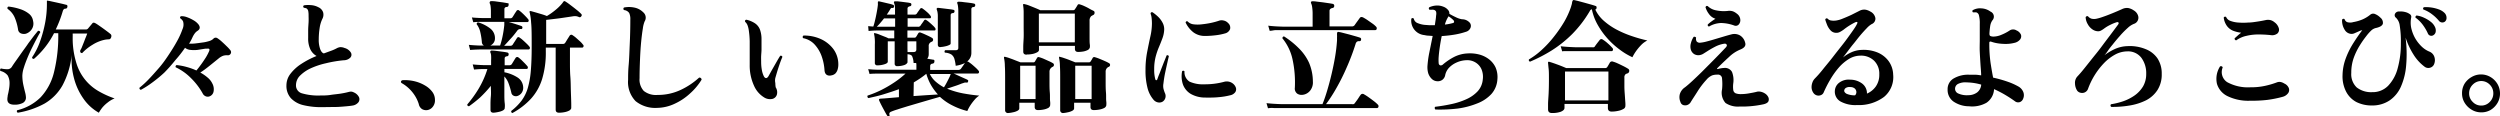 <svg xmlns="http://www.w3.org/2000/svg" width="486.66" height="22.62" viewBox="0 0 486.66 22.62"><g id="レイヤー_2" data-name="レイヤー 2"><g id="レイヤー_1-2" data-name="レイヤー 1"><path d="M2.82,20.38c-.93,0-1.39-.35-1.39-1.05a3.25,3.25,0,0,1,.06-.57c0-.21.08-.44.13-.68s.12-.62.17-.95a6.16,6.16,0,0,0,.07-.92,3,3,0,0,0-.37-1.53,2.51,2.51,0,0,0-1.43-.87C0,13.58,0,13.42.2,13.33a5.47,5.47,0,0,0,1.38.14A1,1,0,0,0,2.31,13c.21-.34.5-.76.86-1.26s.74-1.05,1.15-1.63S5.14,9,5.54,8.39L6.65,6.92,7.4,6c.26,0,.4.06.44.29-.18.28-.41.69-.69,1.22s-.58,1.12-.91,1.78-.63,1.32-.91,2-.52,1.32-.7,1.92a5.55,5.55,0,0,0-.28,1.52,8.9,8.9,0,0,0,.18,1.73c.12.56.24,1.06.35,1.49a4.51,4.51,0,0,1,.17,1,1.16,1.16,0,0,1-.65,1.11A3.45,3.45,0,0,1,2.82,20.38ZM5.05,6.56a1.55,1.55,0,0,1-1-.07.92.92,0,0,1-.53-.72,9.76,9.76,0,0,0-.64-2.32A4,4,0,0,0,1.48,1.73c-.09-.25,0-.4.19-.45a11,11,0,0,1,2.24.49,5.43,5.43,0,0,1,1.73.91,2.17,2.17,0,0,1,.8,1.41,2,2,0,0,1-.3,1.66A2.17,2.17,0,0,1,5.05,6.56ZM3.47,21.94a.31.31,0,0,1-.18-.21.27.27,0,0,1,.06-.27,9.68,9.68,0,0,0,4.56-2.52,10.84,10.84,0,0,0,2.59-4.83,29.43,29.43,0,0,0,.84-7.65h-.82a16.46,16.46,0,0,1-3.91,5c-.24,0-.36-.07-.36-.31A13.64,13.64,0,0,0,7.8,8.06a24,24,0,0,0,1-3.7A19.35,19.35,0,0,0,9.13.77V.32s0-.09,0-.12A.11.11,0,0,1,9.32.15c.16,0,.4.06.72.13L11.1.51l1.07.24.75.19a.23.23,0,0,1,.19.16.5.5,0,0,1,0,.27.37.37,0,0,1-.34.32.46.46,0,0,0-.34.1,1,1,0,0,0-.21.38,23,23,0,0,1-1.37,3.57h5.88a.52.52,0,0,0,.41-.19l.4-.48.42-.5c.12-.18.31-.2.55-.08s.5.3.89.57.77.54,1.16.83.7.52.93.72a.45.45,0,0,1,.19.32.79.79,0,0,1-.07.4.48.48,0,0,1-.49.33,4.3,4.3,0,0,0-.91.12A7.36,7.36,0,0,0,18,8.72a9.17,9.17,0,0,0-2,1.61c-.23,0-.36-.08-.39-.32s.16-.4.29-.72.26-.66.4-1,.26-.71.39-1,.22-.58.29-.76H14.15v.28a1.24,1.24,0,0,1,0,.27v.8a16.38,16.38,0,0,0,.76,4.54,9.37,9.37,0,0,0,4.25,5.31,17.38,17.38,0,0,0,3.15,1.43,5.1,5.1,0,0,0-1.33.78,6.54,6.54,0,0,0-1.06,1,8.48,8.48,0,0,0-.68,1,9,9,0,0,1-3-2.74,12.14,12.14,0,0,1-1.84-4,14.25,14.25,0,0,1-.44-4.57,16,16,0,0,1-1.8,6,9.52,9.52,0,0,1-3.52,3.55A16.36,16.36,0,0,1,3.47,21.94Z"/><path d="M40.81,18.75a1,1,0,0,1-.75,0,1.14,1.14,0,0,1-.62-.59,13,13,0,0,0-2.23-2.92,10.41,10.41,0,0,0-3-2.14.31.31,0,0,1,0-.28.26.26,0,0,1,.2-.15,11.49,11.49,0,0,1,1.93.37,12,12,0,0,1,1.89.68c.29-.33.59-.73.92-1.18s.64-.92.93-1.37A10,10,0,0,0,40.69,10c.19-.42.07-.59-.36-.53l-.15,0H40l-1.51.24a6.21,6.21,0,0,1-1.47,0,1.89,1.89,0,0,1-1-.41,23.16,23.16,0,0,1-1.88,2.4A30.25,30.25,0,0,1,32,14.12a25.37,25.37,0,0,1-2.35,1.94,17.94,17.94,0,0,1-2.21,1.42.31.31,0,0,1-.28-.41,17.45,17.45,0,0,0,1.77-1.62c.64-.66,1.29-1.4,2-2.21s1.3-1.65,1.89-2.54,1.14-1.76,1.61-2.62a14.87,14.87,0,0,0,1.09-2.39,2.16,2.16,0,0,0,.13-1.48,1.15,1.15,0,0,0-.22-.35,2,2,0,0,0-.34-.3.27.27,0,0,1,.19-.41,3,3,0,0,1,1.1.19,7.14,7.14,0,0,1,1.26.59,3.31,3.31,0,0,1,1,.83c.36.49.32.9-.15,1.22a2.13,2.13,0,0,0-.55.49,4.25,4.25,0,0,0-.5.86,9.46,9.46,0,0,1-.63,1.17,1.14,1.14,0,0,0,.28,0h.3c.37,0,.77-.06,1.2-.11l1.15-.16A8.22,8.22,0,0,0,40.7,8a2,2,0,0,0,.81-.43.6.6,0,0,1,.86-.1,6.3,6.3,0,0,1,.79.62c.31.28.61.56.91.86a7.47,7.47,0,0,1,.75.8.59.59,0,0,1,.07.72.59.59,0,0,1-.58.29,2.27,2.27,0,0,0-.91.11,3.08,3.08,0,0,0-.84.51l-1.71,1.38c-.65.52-1.27,1-1.86,1.36a8.15,8.15,0,0,1,1.45,1,3.41,3.41,0,0,1,.9,1.15,2.35,2.35,0,0,1,.23,1.58A1.23,1.23,0,0,1,40.81,18.75Z"/><path d="M62.65,20.86a14.83,14.83,0,0,1-3.59-.39,4.87,4.87,0,0,1-2.42-1.34,3.58,3.58,0,0,1-.88-2.54,3.66,3.66,0,0,1,.77-2.21,8.32,8.32,0,0,1,2.09-1.92,16.76,16.76,0,0,1,3-1.56,3,3,0,0,1-1.19-1.26,4.93,4.93,0,0,1-.44-2.24c0-.42,0-.9,0-1.44s.05-1.09.08-1.62,0-1,0-1.36a4.3,4.3,0,0,0-.06-.79.85.85,0,0,0-.25-.48.53.53,0,0,0-.26-.13,1.72,1.72,0,0,0-.34-.06q-.27-.27,0-.48A5.25,5.25,0,0,1,60.52,1a3.45,3.45,0,0,1,1.44.4,1.68,1.68,0,0,1,.94,1,1.73,1.73,0,0,1-.15,1.28,6.1,6.1,0,0,0-.53,1.8,14.35,14.35,0,0,0-.17,2.18,5.29,5.29,0,0,0,.28,1.9c.18.48.42.76.71.84l1.4-.51a7.77,7.77,0,0,0,1.09-.48,1.82,1.82,0,0,1,.69-.23,2,2,0,0,1,.85.16,2.06,2.06,0,0,1,1.21.86.82.82,0,0,1-.07,1,1.81,1.81,0,0,1-1.29.53,23.79,23.79,0,0,0-3.46.58,14.84,14.84,0,0,0-3,1,7.19,7.19,0,0,0-2.08,1.44,2.59,2.59,0,0,0-.76,1.82,1.58,1.58,0,0,0,1.17,1.6,11.27,11.27,0,0,0,3.55.42c.63,0,1.3,0,2-.11s1.38-.16,2-.26,1.12-.21,1.46-.3a2.28,2.28,0,0,1,.51-.09,1.24,1.24,0,0,1,.57.16,1.94,1.94,0,0,1,1,.92,1,1,0,0,1-.11,1,1.79,1.79,0,0,1-1.16.64c-.26.05-.65.09-1.17.14s-1.09.09-1.7.13L64,20.84Z"/><path d="M83.12,21.44a1.62,1.62,0,0,1-.94-.19,1.49,1.49,0,0,1-.66-1,7,7,0,0,0-1.17-2.21,7.19,7.19,0,0,0-2.1-1.83c-.18-.11-.23-.23-.18-.37a.38.38,0,0,1,.32-.23,8,8,0,0,1,2.36.22,7.25,7.25,0,0,1,2,.82,4.63,4.63,0,0,1,1.41,1.24,2.59,2.59,0,0,1,.51,1.52,2,2,0,0,1-.48,1.45A1.65,1.65,0,0,1,83.12,21.44Z"/><path d="M96.08,21.94c-.4,0-.6-.18-.6-.55,0-.08,0-.36,0-.85s0-1.08.07-1.77,0-1.37,0-2.06A22.66,22.66,0,0,1,93.43,19a25.83,25.83,0,0,1-2.12,1.68c-.26,0-.37-.16-.34-.36a22.53,22.53,0,0,0,2.1-2.88,17.83,17.83,0,0,0,1.81-4h-.6c-.81,0-1.47.05-2,.1l-.26-1c.56.06,1.3.11,2.21.14h1.37v-.89a8.5,8.5,0,0,0,0-1,2,2,0,0,0-.12-.54.23.23,0,0,1,0-.29.22.22,0,0,1,.22-.12,7.82,7.82,0,0,1,.92.07l1.23.16c.41.05.71.11.9.15a.33.33,0,0,1,.26.41c0,.19-.13.31-.36.34a.4.4,0,0,0-.41.45V12.7h.89a.55.55,0,0,0,.51-.24l.36-.59c.16-.26.28-.46.38-.61a.37.37,0,0,1,.55-.07,6.08,6.08,0,0,1,.58.49l.66.66c.21.23.38.41.49.55a.34.34,0,0,1,.08.35.22.22,0,0,1-.22.18H98.19v.65a7.27,7.27,0,0,1,2.54,1,2.37,2.37,0,0,1,1.11,1.83,1.7,1.7,0,0,1-.32,1.21,1.6,1.6,0,0,1-.85.59,1,1,0,0,1-.71-.08.79.79,0,0,1-.42-.57A14.18,14.18,0,0,0,99,16.23a3.9,3.9,0,0,0-.82-1.34v1c0,.75,0,1.5,0,2.25s0,1.38.07,1.93,0,.88,0,1-.12.3-.35.43a3,3,0,0,1-.86.29A6.2,6.2,0,0,1,96.08,21.94ZM91.52,9.73l-.26-1c.56.06,1.3.11,2.21.14h.74a.79.79,0,0,1-.41-.7,13.35,13.35,0,0,0-.31-1.94,3.9,3.9,0,0,0-.7-1.51c0-.24.08-.36.32-.36a7.19,7.19,0,0,1,2.35,1.21,2.34,2.34,0,0,1,.89,1.88,1.43,1.43,0,0,1-.27.89,1.52,1.52,0,0,1-.65.53h1.92a14.49,14.49,0,0,0,.5-1.9,21.26,21.26,0,0,0,.32-2.13,2.81,2.81,0,0,1,0-.29,2.81,2.81,0,0,0,0-.29h-4.1c-.8,0-1.45,0-1.94.07l-.27-.93c.56.06,1.3.1,2.21.12h1.49V2.24a7.22,7.22,0,0,0-.06-1,1.58,1.58,0,0,0-.16-.58.3.3,0,0,1,0-.26A.26.26,0,0,1,95.6.22c.23,0,.55,0,1,.07l1.26.17c.43.07.74.12,1,.17S99,.8,99,1a.36.36,0,0,1-.36.36.42.42,0,0,0-.45.48V3.56h1.1a.51.51,0,0,0,.48-.22c.08-.13.21-.32.37-.59s.31-.46.4-.61a.33.33,0,0,1,.53-.09,5.76,5.76,0,0,1,.59.49c.23.21.45.43.67.66s.38.41.49.55a.35.35,0,0,1,.08.36.24.24,0,0,1-.25.19h-3.6c.42.11.88.25,1.38.41s.86.28,1.07.36a.28.28,0,0,1,.19.34c0,.19-.13.27-.33.24a.76.76,0,0,0-.7.36c-.35.46-.76,1-1.21,1.48s-.89,1-1.31,1.42h1.2a.52.52,0,0,0,.48-.24c.08-.13.21-.34.4-.62s.32-.51.42-.65a.32.32,0,0,1,.52-.07,5,5,0,0,1,.64.5c.25.22.49.45.73.68a5.83,5.83,0,0,1,.53.57.35.35,0,0,1,.08.36.24.24,0,0,1-.25.19H93.49C92.67,9.65,92,9.68,91.52,9.73ZM99.75,22a.36.36,0,0,1-.22-.17.41.41,0,0,1,0-.24,10.72,10.72,0,0,0,2-2,7.9,7.9,0,0,0,1.21-2.45,17.11,17.11,0,0,0,.59-3.33c.11-1.3.17-2.86.17-4.68,0-2.11,0-3.68-.11-4.71a10.9,10.9,0,0,0-.28-2,.17.17,0,0,1,0-.21.26.26,0,0,1,.24-.05l.93.26,1.18.35c.4.12.74.24,1,.35A12.32,12.32,0,0,0,108.06,2,9.13,9.13,0,0,0,109.4.7l.16-.2c0-.07.11-.14.15-.21a.2.2,0,0,1,.15-.07.23.23,0,0,1,.17.05,10.14,10.14,0,0,1,1,.7q.6.45,1.2.93a8.43,8.43,0,0,1,.92.82.31.31,0,0,1,0,.45.33.33,0,0,1-.45.15,1.84,1.84,0,0,0-.59-.17,2.86,2.86,0,0,0-.73.05L109,3.55c-.91.12-1.8.22-2.68.32V8.55h3.22a.51.51,0,0,0,.5-.24l.43-.7c.2-.3.33-.52.41-.64a.38.38,0,0,1,.6-.1,5.35,5.35,0,0,1,.71.54l.76.68a4,4,0,0,1,.52.58.34.34,0,0,1,.11.4.28.28,0,0,1-.27.2h-2.36c0,.78,0,1.68,0,2.68s0,2,.08,3,.07,2,.1,2.9.06,1.63.07,2.2,0,.91,0,1-.13.33-.38.47a3.23,3.23,0,0,1-.91.31,5.68,5.68,0,0,1-1.09.11c-.43,0-.65-.2-.65-.6V9.27h-1.92V10a17.76,17.76,0,0,1-.72,5.39,10.23,10.23,0,0,1-2.17,3.83A13.9,13.9,0,0,1,99.75,22Z"/><path d="M127.91,21a6.09,6.09,0,0,1-4.18-1.31,5.34,5.34,0,0,1-1.46-4.17c0-.72,0-1.68.11-2.88s.14-2.55.21-4.06.11-3.1.11-4.74a2.8,2.8,0,0,0-.22-1.31,1.38,1.38,0,0,0-1-.57.31.31,0,0,1,0-.5,5.06,5.06,0,0,1,1.93,0,3.37,3.37,0,0,1,1.81.94,1.36,1.36,0,0,1,.27,1.76,5.4,5.4,0,0,0-.35,1.39c-.12.7-.23,1.57-.33,2.6s-.17,2.16-.22,3.37-.09,2.46-.09,3.72a3.25,3.25,0,0,0,.82,2.46,3.81,3.81,0,0,0,2.69.78,10.36,10.36,0,0,0,4.54-1,14.23,14.23,0,0,0,3.54-2.37.41.41,0,0,1,.34.09.39.39,0,0,1,.14.32,11.79,11.79,0,0,1-2.25,2.68,11.36,11.36,0,0,1-3,2A8.25,8.25,0,0,1,127.91,21Z"/><path d="M148.81,19a5,5,0,0,1-2-2.25,9.41,9.41,0,0,1-.87-4.11c0-.4,0-.79,0-1.16s0-.72,0-1.08c0-.86,0-1.65,0-2.37a17,17,0,0,0-.17-2.07,4.63,4.63,0,0,0-.24-1,1.66,1.66,0,0,0-.48-.71c-.05-.24,0-.38.26-.41a5,5,0,0,1,1.66.7,2.59,2.59,0,0,1,1,1.32,5.44,5.44,0,0,1,.27,1.69c0,.63,0,1.32,0,2.08,0,.4-.05.81-.07,1.24s0,.88,0,1.35a8.8,8.8,0,0,0,.18,1.64,4.57,4.57,0,0,0,.35,1c.13.23.27.34.43.34s.31-.12.46-.36l.69-1.24.87-1.52q.43-.76.72-1.2a.29.29,0,0,1,.43.21q-.21.48-.48,1.23c-.17.49-.34,1-.5,1.52s-.29,1-.39,1.33a2.25,2.25,0,0,0,0,1A5.5,5.5,0,0,0,151,17a1.76,1.76,0,0,1,.23,1.42,1.22,1.22,0,0,1-.85.83A2.15,2.15,0,0,1,148.81,19Zm12.87-4.28c-.74.05-1.13-.31-1.18-1.08a10,10,0,0,0-.6-2.82,6.74,6.74,0,0,0-1.38-2.22,4.09,4.09,0,0,0-2.17-1.17.32.32,0,0,1,.07-.51,7.86,7.86,0,0,1,3.31.66,6.37,6.37,0,0,1,2.46,1.92,5,5,0,0,1,1,2.9,3.4,3.4,0,0,1-.1,1,1.9,1.9,0,0,1-.46.89A1.49,1.49,0,0,1,161.68,14.69Z"/><path d="M173.05,22.59a.27.27,0,0,1-.36-.1c-.11-.17-.28-.46-.49-.85s-.43-.79-.64-1.2-.35-.71-.43-.9a.49.49,0,0,1,0-.24.52.52,0,0,1,.22-.09l.79-.05,1.29-.11,1.56-.13V17.36c-1,.37-2,.69-3,1s-2,.52-2.92.73a.28.28,0,0,1-.19-.19.37.37,0,0,1,0-.29,20,20,0,0,0,2.67-1.09A23.16,23.16,0,0,0,174.15,16a17.21,17.21,0,0,0,2.12-1.67h-5c-.83,0-1.51,0-2,.07l-.26-.94q.93.11,2.25.12h7.13v-.88a1.52,1.52,0,0,0-.05-.44l-.24,0h-.26a3.59,3.59,0,0,0-.29-1.33c-.13-.22-.42-.34-.89-.37,0,.38,0,.72,0,1s0,.48,0,.57-.22.41-.65.54a4.24,4.24,0,0,1-1.32.21.46.46,0,0,1-.53-.51c0-.09,0-.35,0-.78s0-.93,0-1.53,0-1.19,0-1.77V8.05h-1.34V12c0,.21-.22.38-.65.51a4.33,4.33,0,0,1-1.35.21.45.45,0,0,1-.52-.51c0-.2,0-.62,0-1.24s0-1.4,0-2.31a8.07,8.07,0,0,0-.14-2,.18.18,0,0,1,0-.19.25.25,0,0,1,.22,0,4.12,4.12,0,0,1,.76.24l1,.4a7.1,7.1,0,0,1,.81.35h1.13V5.93h-3c-.83,0-1.5.05-2,.1L169,5.09l1,.08A10.27,10.27,0,0,0,170.33,4c.12-.49.23-1,.33-1.55s.18-1,.23-1.48a1.46,1.46,0,0,0,0-.29V.41a.17.17,0,0,1,.1-.14.37.37,0,0,1,.17,0l.79.18,1.1.26a5.75,5.75,0,0,1,.8.23.29.29,0,0,1,.16.41.24.24,0,0,1-.26.21.37.37,0,0,0-.25,0,.81.81,0,0,0-.21.25c-.09.16-.2.33-.31.5a6.18,6.18,0,0,1-.36.53h1.61v-1a3.8,3.8,0,0,0-.07-.88,3.23,3.23,0,0,0-.12-.37.31.31,0,0,1,0-.26.29.29,0,0,1,.22-.07l.48,0,.88.1.93.12a4.7,4.7,0,0,1,.64.11.27.27,0,0,1,.21.36c0,.16-.12.25-.31.28s-.43.19-.43.41v1.2H178a.5.5,0,0,0,.48-.21c.08-.13.19-.29.32-.47l.3-.42a.31.31,0,0,1,.46-.1,8.83,8.83,0,0,1,.85.67,4.4,4.4,0,0,1,.73.77.38.38,0,0,1,.08.33.2.2,0,0,1-.2.15h-4.34V5.21h2a.55.55,0,0,0,.5-.21,6.12,6.12,0,0,1,.37-.53c.15-.22.27-.38.33-.48a.29.29,0,0,1,.46-.07,3.85,3.85,0,0,1,.57.43c.23.19.45.39.66.59a3.32,3.32,0,0,1,.47.51.38.38,0,0,1,.07.33.18.18,0,0,1-.19.15h-5.28v1.4H178a.36.36,0,0,0,.36-.2,2,2,0,0,0,.19-.31l.2-.33a.35.35,0,0,1,.45-.15c.19.07.43.16.7.28l.83.38c.28.14.5.25.66.35a.42.42,0,0,1-.05.79.46.46,0,0,0-.19.1.81.81,0,0,0-.36.79v1.51a1.4,1.4,0,0,1-.29.89l1.15.19q.19,0,.24.15a.71.71,0,0,1,0,.26.39.39,0,0,1-.39.36.46.46,0,0,0-.43.48v.74h5.45a.62.62,0,0,0,.55-.24l.36-.51.41-.59a6.68,6.68,0,0,1-.8.31,5.47,5.47,0,0,1-1,.22,7.28,7.28,0,0,0-.26-1.37,1.65,1.65,0,0,0-.58-.82,2.62,2.62,0,0,0-1.25-.36.33.33,0,0,1,.05-.48h2a.59.59,0,0,0,.44-.12.49.49,0,0,0,.11-.36V2.36a8.08,8.08,0,0,0-.06-1.11,2.42,2.42,0,0,0-.13-.57.24.24,0,0,1,0-.24.24.24,0,0,1,.21-.1c.19,0,.5,0,.91.06s.83.09,1.24.15a6.63,6.63,0,0,1,.88.15.29.29,0,0,1,.24.36.33.33,0,0,1-.32.31c-.28,0-.43.16-.43.41V5.26c0,.71,0,1.4,0,2.08s0,1.28,0,1.81,0,.91,0,1.15a2.07,2.07,0,0,1-.84,1.68l.17,0a6.51,6.51,0,0,1,.71.5c.28.23.54.46.79.69a5.15,5.15,0,0,1,.54.56.36.36,0,0,1,.11.37.25.25,0,0,1-.25.21h-4.71a4.36,4.36,0,0,1,.5.21l.9.41.89.4a3.27,3.27,0,0,1,.47.23c.11.06.14.17.07.33s-.14.23-.24.19a1.21,1.21,0,0,0-.42,0,3.38,3.38,0,0,0-.37.13l-.07,0c-.51.21-1,.4-1.55.57l-1.43.48a16.35,16.35,0,0,0,3.12.92c1.11.2,2.15.35,3.15.43a4.09,4.09,0,0,0-.93.83,9.91,9.91,0,0,0-.84,1.12,7.39,7.39,0,0,0-.56,1.05,13.21,13.21,0,0,1-2.83-1.05,10.45,10.45,0,0,1-2.5-1.71l-1.64.47-2.26.66-2.38.7c-.77.24-1.45.44-2,.63a11.84,11.84,0,0,0-1.2.42c-.29.11-.41.29-.36.55S173.23,22.56,173.05,22.59ZM170.67,5.21h3.58V3.58h-2.16c-.24.31-.48.6-.72.88S170.9,5,170.67,5.21Zm6,4.92h1.16c.36,0,.55-.16.55-.5V8.05h-1.73V9.22C176.65,9.53,176.66,9.83,176.67,10.13Zm1.16,8.57,2.65-.18,2.1-.13a10.76,10.76,0,0,1-1.35-1.84,9.78,9.78,0,0,1-.91-2.19h0c-.36.3-.75.59-1.16.87s-.84.55-1.28.81ZM183.75,17c.18-.27.37-.6.58-1s.39-.76.55-1.09a2.33,2.33,0,0,1,.11-.28.91.91,0,0,0,.08-.23s0,0,0,0H181a4.78,4.78,0,0,0,1.14,1.49A8.63,8.63,0,0,0,183.75,17Zm-.67-7.82c-.35,0-.52-.16-.52-.48s0-.48,0-.85,0-.93,0-1.66,0-1.7,0-2.91a4.39,4.39,0,0,0-.08-1,3.2,3.2,0,0,0-.13-.42.41.41,0,0,1,0-.22s.08-.09.21-.12l.47.05.91.11,1,.12a4.63,4.63,0,0,1,.65.11.26.26,0,0,1,.22.33.33.33,0,0,1-.31.31c-.29,0-.44.16-.44.41,0,1.76,0,3.05,0,3.88s0,1.35,0,1.57-.1.27-.32.37a3.06,3.06,0,0,1-.79.25A4.27,4.27,0,0,1,183.08,9.15Z"/><path d="M196.28,22a.54.54,0,0,1-.62-.6c0-.1,0-.36,0-.77s0-.92,0-1.51,0-1.21,0-1.85,0-1.25,0-1.83c0-.94,0-1.8-.05-2.59a7.64,7.64,0,0,0-.17-1.58c0-.11,0-.18.05-.19a.2.2,0,0,1,.22,0,6.24,6.24,0,0,1,.91.28q.56.19,1.11.42l.93.36h2.49a.35.35,0,0,0,.32-.17l.19-.32.22-.38a.33.33,0,0,1,.4-.14,7.38,7.38,0,0,1,.88.31l1,.45a6.76,6.76,0,0,1,.82.42.35.35,0,0,1,.18.34.38.38,0,0,1-.23.35l-.15.07-.12.1a1,1,0,0,0-.36.82q0,.81,0,1.89c0,.72,0,1.43.06,2.11s0,1.27.06,1.74,0,.74,0,.81-.12.33-.36.47a3.15,3.15,0,0,1-.9.31,5.68,5.68,0,0,1-1.09.11c-.43,0-.65-.2-.65-.6V20h-3v1.1c0,.18-.12.33-.35.46a2.92,2.92,0,0,1-.88.3A5.49,5.49,0,0,1,196.28,22Zm2.31-2.72h3V12.8h-3Zm1.25-8.64c-.44,0-.65-.2-.65-.6,0-.14,0-.45,0-.92s.05-1.05.08-1.74,0-1.42,0-2.18q0-1.43,0-2.61A9.37,9.37,0,0,0,199.16,1c0-.1,0-.16.05-.2a.18.18,0,0,1,.19,0,5.6,5.6,0,0,1,1,.3l1.16.47c.38.16.69.29.93.41h6.46a.34.34,0,0,0,.31-.2,3.76,3.76,0,0,0,.25-.37c.11-.17.19-.31.25-.42a.31.31,0,0,1,.41-.14,5.36,5.36,0,0,1,.89.33c.35.16.7.33,1,.51s.62.32.83.43a.35.35,0,0,1,.18.38.44.44,0,0,1-.23.41,1,1,0,0,0-.21.11l-.2.11a1.19,1.19,0,0,0-.33.91c0,.54,0,1.11,0,1.69s0,1.13,0,1.65,0,.94.05,1.28,0,.54,0,.59-.12.33-.37.47A3.42,3.42,0,0,1,211,10a6,6,0,0,1-1.11.11c-.43,0-.64-.2-.64-.6V8.93h-7v.8c0,.17-.12.33-.37.46a3.29,3.29,0,0,1-.92.32A5.92,5.92,0,0,1,199.84,10.61Zm2.39-2.4h7V2.65h-7ZM207,22a.54.54,0,0,1-.62-.6c0-.1,0-.36,0-.77s0-.92,0-1.51,0-1.21,0-1.85,0-1.25,0-1.83c0-.94,0-1.8-.05-2.59a7.64,7.64,0,0,0-.17-1.58c0-.1,0-.16,0-.19a.2.2,0,0,1,.22,0,7.85,7.85,0,0,1,.88.27c.37.12.75.26,1.13.42l.94.37h2.64a.42.42,0,0,0,.33-.17l.2-.32c.08-.14.15-.26.21-.38a.34.34,0,0,1,.41-.14,8.17,8.17,0,0,1,.9.31c.36.15.71.29,1.06.45a7,7,0,0,1,.83.42.35.35,0,0,1,.18.34.38.38,0,0,1-.23.35l-.17.07-.12.1a1,1,0,0,0-.34.82q0,.81,0,1.89c0,.72,0,1.43.06,2.11s0,1.27.06,1.74,0,.74,0,.81-.12.33-.37.47a3.34,3.34,0,0,1-.94.31,6,6,0,0,1-1.11.11c-.43,0-.65-.2-.65-.6V20h-3.19v1.1c0,.18-.12.33-.35.46a3,3,0,0,1-.88.3A5.49,5.49,0,0,1,207,22Zm2.31-2.72h3.19V12.8h-3.19Z"/><path d="M226.28,19.81a1.28,1.28,0,0,1-.87.12,1.49,1.49,0,0,1-.83-.48,5.64,5.64,0,0,1-1.17-2.21,13.4,13.4,0,0,1-.42-3.65,18,18,0,0,1,.32-3.47c.21-1.06.41-2.06.62-3a11.69,11.69,0,0,0,.31-2.59,9.26,9.26,0,0,0-.06-1,3,3,0,0,0-.2-.85c0-.26.16-.35.38-.29a8.41,8.41,0,0,1,1.11.9,4.48,4.48,0,0,1,.86,1.17,2.67,2.67,0,0,1,.29,1.44,5.42,5.42,0,0,1-.35,1.59c-.2.54-.42,1.1-.67,1.68a13.63,13.63,0,0,0-.65,1.93,9.67,9.67,0,0,0-.27,2.38,6.88,6.88,0,0,0,.21,1.92c.05.16.12.23.21.22a.32.32,0,0,0,.2-.22c.09-.27.22-.62.38-1s.33-.87.51-1.32.34-.89.51-1.29l.4-1a.29.29,0,0,1,.43.17c-.05.19-.14.58-.27,1.16s-.28,1.25-.44,2-.26,1.44-.34,2.12a2.66,2.66,0,0,0,0,1,6,6,0,0,0,.34,1,1.33,1.33,0,0,1,0,.92A1.24,1.24,0,0,1,226.28,19.81Zm8.43-.82a5.64,5.64,0,0,1-2.91-.71,3.57,3.57,0,0,1-1.52-1.83,5,5,0,0,1-.16-2.6.36.36,0,0,1,.25-.08.27.27,0,0,1,.21.13,2.16,2.16,0,0,0,1,2,6.27,6.27,0,0,0,2.86.51,14.34,14.34,0,0,0,3.91-.5,1.92,1.92,0,0,1,1.56.29,1.75,1.75,0,0,1,.66.84,1,1,0,0,1-.11.9,1.59,1.59,0,0,1-1,.61,13.62,13.62,0,0,1-2.27.37C236.41,19,235.57,19,234.71,19Zm0-12a3.65,3.65,0,0,1-2.4-.7A5.31,5.31,0,0,1,230.8,4.4a.3.3,0,0,1,.14-.24.26.26,0,0,1,.24,0,1.88,1.88,0,0,0,1.13.57,6.48,6.48,0,0,0,1.67,0,16.56,16.56,0,0,0,1.83-.29A13.61,13.61,0,0,0,237.39,4a1.61,1.61,0,0,1,.82,0,1.58,1.58,0,0,1,.86.49,1.18,1.18,0,0,1,.38,1.18,1.4,1.4,0,0,1-1,.84,10.79,10.79,0,0,1-1.68.34A18.53,18.53,0,0,1,234.68,7Z"/><path d="M246.83,21.08l-.29-1c.8.09,1.77.16,2.9.19h8c.29-.71.59-1.56.89-2.56s.59-2.07.86-3.21.51-2.29.7-3.42a30.73,30.73,0,0,0,.38-3.2c0-.24,0-.44,0-.61a2.42,2.42,0,0,0,0-.42V6.58a.6.6,0,0,1,.05-.26.21.21,0,0,1,.27-.1,6.55,6.55,0,0,1,.8.17l1.24.32,1.24.35q.59.17.87.27a.3.3,0,0,1,.21.38c0,.21-.13.31-.36.31a.63.63,0,0,0-.46.11.94.94,0,0,0-.26.47,43.48,43.48,0,0,1-1.74,4.58,39.63,39.63,0,0,1-2,4,29.15,29.15,0,0,1-2,3.09h5a1.18,1.18,0,0,0,.37,0,.51.51,0,0,0,.25-.22c.1-.12.22-.3.38-.51s.3-.43.44-.65.25-.36.31-.44a.46.46,0,0,1,.63-.1,9.26,9.26,0,0,1,.92.59c.37.26.73.53,1.07.79a6.74,6.74,0,0,1,.72.64.42.42,0,0,1,.11.44.31.31,0,0,1-.3.23H249.47l-1.41,0C247.66,21,247.24,21,246.83,21.08ZM247.16,6,246.88,5c.8.1,1.76.16,2.9.19h5.74V2.77a8.44,8.44,0,0,0-.09-1.37,2.43,2.43,0,0,0-.2-.75.27.27,0,0,1,0-.28c0-.08.12-.12.27-.12s.44,0,.8.06l1.18.14,1.17.17c.36.05.62.1.78.13a.37.37,0,0,1,.29.46c0,.2-.14.32-.38.36s-.53.22-.53.52V5.14h4.3a.64.64,0,0,0,.62-.29c.13-.19.29-.42.49-.69l.47-.65c.14-.21.36-.25.65-.12a9.24,9.24,0,0,1,.89.54c.33.23.65.46,1,.7a4.62,4.62,0,0,1,.64.56.43.43,0,0,1,.12.44.27.27,0,0,1-.28.23H249.78c-.53,0-1,0-1.39,0S247.58,6,247.16,6Zm6.56,12.43a1.53,1.53,0,0,1-1.18-.19,1.23,1.23,0,0,1-.48-1.16,21,21,0,0,0-.42-5.38,9.74,9.74,0,0,0-2-4.24.4.4,0,0,1,.1-.28.24.24,0,0,1,.24-.08,16.68,16.68,0,0,1,2.84,2.28,9.61,9.61,0,0,1,2,2.83,9.42,9.42,0,0,1,.75,3.65,2.56,2.56,0,0,1-.53,1.78A2.23,2.23,0,0,1,253.72,18.44Z"/><path d="M279.42,21.32a.43.43,0,0,1-.13-.28.31.31,0,0,1,.08-.25c1.09-.13,2.16-.31,3.22-.54a14.2,14.2,0,0,0,2.89-.95,6.81,6.81,0,0,0,2.16-1.52,3.88,3.88,0,0,0,1-2.27,3.82,3.82,0,0,0-.27-2.08,2.94,2.94,0,0,0-1.19-1.3,3.08,3.08,0,0,0-1.76-.41,5.07,5.07,0,0,0-1.86.44,4.62,4.62,0,0,0-1.46,1,3,3,0,0,0-.76,1.41,1.48,1.48,0,0,1-.61,1,1.51,1.51,0,0,1-1,.24,1.58,1.58,0,0,1-1-.44,2.65,2.65,0,0,1-.71-1.13,4.3,4.3,0,0,1-.13-1.58,19.89,19.89,0,0,1,.35-2.45L278.89,7l-.84-.06c-.27,0-.53-.06-.77-.11a2.82,2.82,0,0,1-2.54-3.19.3.3,0,0,1,.48,0,1.16,1.16,0,0,0,.7.84,4.93,4.93,0,0,0,1.39.36l1,.07,1,0c.05-.35.1-.69.15-1s.08-.62.1-.91a1.7,1.7,0,0,0,0-.72A.64.64,0,0,0,279,1.9a1,1,0,0,0-.33,0,2.6,2.6,0,0,0-.4,0,.36.36,0,0,1-.13-.24.29.29,0,0,1,.09-.24,3.73,3.73,0,0,1,1.34-.34,3.13,3.13,0,0,1,1.39.22,2.13,2.13,0,0,1,.89.6,1,1,0,0,1,.29.79,14.21,14.21,0,0,0,1.26.66,4.22,4.22,0,0,0,1.19.4,2,2,0,0,1,1.56.72,1,1,0,0,1,.08,1,1.36,1.36,0,0,1-.9.73,14,14,0,0,1-2.19.54,23.42,23.42,0,0,1-2.49.28c-.14.7-.27,1.4-.37,2.11s-.18,1.34-.22,1.91a7.86,7.86,0,0,0,0,1.28.46.46,0,0,0,.29.4.6.6,0,0,0,.55-.18,11.57,11.57,0,0,1,2-1.37,6.42,6.42,0,0,1,2.78-.77,7.2,7.2,0,0,1,2.23.2,5.34,5.34,0,0,1,1.92.92,4.32,4.32,0,0,1,1.3,1.6,4.68,4.68,0,0,1,.36,2.3,4.68,4.68,0,0,1-1.17,2.88,7.25,7.25,0,0,1-2.75,1.83,15.74,15.74,0,0,1-3.81,1A29.74,29.74,0,0,1,279.42,21.32Zm1.85-16.54a8.71,8.71,0,0,0,1.53-.29.29.29,0,0,0,.26-.21.45.45,0,0,0-.14-.36,4,4,0,0,0-.4-.36c-.18-.15-.36-.27-.53-.39l0,0s0,0,0,0A5.39,5.39,0,0,0,281.27,4.78Z"/><path d="M297.85,12a.3.3,0,0,1-.21-.44,14.37,14.37,0,0,0,2.49-1.86,20.43,20.43,0,0,0,2.35-2.54,25.45,25.45,0,0,0,2-2.89A16.08,16.08,0,0,0,305.8,1.4L306,.71c0-.18.06-.33.08-.44s.14-.3.33-.26.31.07.69.16l1.27.34,1.33.37c.42.12.71.21.89.28a.21.21,0,0,1,.19.17.39.39,0,0,1,0,.26c0,.16-.13.25-.24.26A6.89,6.89,0,0,0,312.15,4a13,13,0,0,0,2.48,1.73A19.62,19.62,0,0,0,317.58,7a28.32,28.32,0,0,0,3.1.88,4.35,4.35,0,0,0-1.24.92,10,10,0,0,0-1,1.21,8.68,8.68,0,0,0-.67,1.13,13.15,13.15,0,0,1-2.48-1.49,15.57,15.57,0,0,1-2.38-2.17A14.81,14.81,0,0,1,311,4.81a10.17,10.17,0,0,1-1.12-3,.55.55,0,0,0-.4.34,22.7,22.7,0,0,1-3.42,4.47,23.35,23.35,0,0,1-4,3.2A30.16,30.16,0,0,1,297.85,12Zm4.25,10q-.75,0-.75-.72c0-.14,0-.48,0-1s.07-1.23.11-2.06.06-1.75.06-2.74,0-1.61-.06-2.11-.08-.86-.11-1.08a.29.29,0,0,1,.05-.24.23.23,0,0,1,.24,0c.4.11.92.29,1.55.52s1.19.46,1.69.68h7.59a.46.46,0,0,0,.4-.19l.26-.43c.08-.15.16-.27.22-.39A.5.5,0,0,1,314,12a6,6,0,0,1,.88.33c.36.16.72.34,1.09.52a10.71,10.71,0,0,1,.94.52.46.46,0,0,1,.24.5.5.5,0,0,1-.39.43l-.09.05-.1,0a.79.79,0,0,0-.36.77c0,.49,0,1,0,1.66s.05,1.22.09,1.79.07,1.06.1,1.45,0,.62,0,.66a.65.65,0,0,1-.4.54,3.14,3.14,0,0,1-1,.36,5.86,5.86,0,0,1-1.26.14c-.5,0-.74-.24-.74-.7v-.79h-8.45V21c0,.32-.26.57-.77.77A5,5,0,0,1,302.1,22Zm2-12-.29-1c.78.1,1.75.16,2.9.2h3.19a1.46,1.46,0,0,0,.35,0,.37.37,0,0,0,.23-.2c.11-.16.27-.38.47-.64l.44-.56a.41.41,0,0,1,.6-.1,6.6,6.6,0,0,1,1,.76,8.67,8.67,0,0,1,.86.85.41.41,0,0,1,.13.42.27.27,0,0,1-.27.23h-7c-.53,0-1,0-1.39,0S304.48,9.92,304.07,10Zm.55,9.55h8.45V13.93h-8.45Z"/><path d="M338.63,20.74a4.34,4.34,0,0,1-2.73-.69,3,3,0,0,1-.68-2.64,9.9,9.9,0,0,0,0-2.1.78.78,0,0,0-.91-.78,3.1,3.1,0,0,0-1,.14,3,3,0,0,0-1.13.86,15.24,15.24,0,0,0-1.74,2.28c-.52.84-1,1.53-1.33,2.09a1.24,1.24,0,0,1-.52.48,1,1,0,0,1-.59.12.86.86,0,0,1-.88-.65,2.35,2.35,0,0,1-.12-1.52A2.44,2.44,0,0,1,328,17c.4-.31.89-.73,1.46-1.26s1.19-1.12,1.83-1.75l1.87-1.88c.61-.61,1.15-1.17,1.63-1.66l1.08-1.13c.21-.21.3-.38.29-.51s-.15-.34-.46-.31a5.8,5.8,0,0,0-1.82.59,18,18,0,0,0-1.56.9l-.73.46a1.91,1.91,0,0,1-.64.26,1.59,1.59,0,0,1-1.14-.17,1.56,1.56,0,0,1-.66-.86,2.29,2.29,0,0,1,0-1.25,4.09,4.09,0,0,1,.54-1.25.37.37,0,0,1,.29,0,.27.27,0,0,1,.19.17,1,1,0,0,0,.11.72.8.8,0,0,0,.71.24,7,7,0,0,0,1.19-.22c.5-.13,1.05-.28,1.63-.46l1.75-.52c.59-.18,1.11-.32,1.57-.44a2.2,2.2,0,0,1,1.59.23,2.26,2.26,0,0,1,1,1.41c.18.57-.13,1-.91,1.32a7,7,0,0,0-2.23,1.46c-.77.7-1.53,1.43-2.28,2.18-.07.07-.08.12,0,.15a.17.17,0,0,0,.16,0,4.67,4.67,0,0,1,.6-.13,3.58,3.58,0,0,1,.55-.06,1.55,1.55,0,0,1,1.55.78,4.36,4.36,0,0,1,.25,2.17,4.91,4.91,0,0,0,0,1.38.81.81,0,0,0,.48.61,2.82,2.82,0,0,0,1,.15,9,9,0,0,0,1.65-.16q.87-.15,1.35-.27a1.57,1.57,0,0,1,.7-.06,2.4,2.4,0,0,1,.94.34,1.73,1.73,0,0,1,.66.68,1,1,0,0,1,.07.84c-.11.27-.41.47-.93.6A19.72,19.72,0,0,1,338.63,20.74ZM332.68,5.17a.35.35,0,0,1-.23-.17.34.34,0,0,1,0-.24,6.14,6.14,0,0,1,.69-.57c.29-.21.56-.39.8-.54a2.43,2.43,0,0,1-1.27-.93A4,4,0,0,1,332,1.4c.1-.24.25-.31.46-.19A3.09,3.09,0,0,0,334,2a7.31,7.31,0,0,0,2.32.13,2.18,2.18,0,0,1,1.05.09,2.78,2.78,0,0,1,.73.44,1.56,1.56,0,0,1,.67,1.11,1.26,1.26,0,0,1-.3,1,.79.79,0,0,1-.87.2A7.81,7.81,0,0,0,335,4.48,4.9,4.9,0,0,0,332.68,5.17Z"/><path d="M361.5,20.45a6,6,0,0,1-3.19-.68,2.19,2.19,0,0,1-1.13-2.1,2.11,2.11,0,0,1,.83-1.56,3,3,0,0,1,2.12-.6,3.9,3.9,0,0,1,2.3.71,2.37,2.37,0,0,1,1,2,4.07,4.07,0,0,0,1.73-1.4,3.92,3.92,0,0,0,.67-2.34,3.52,3.52,0,0,0-1-2.65,3.63,3.63,0,0,0-2.64-1,4.36,4.36,0,0,0-2.29.66,8.52,8.52,0,0,0-2,1.72,15.61,15.61,0,0,0-1.65,2.34A22.92,22.92,0,0,0,355,18a.94.94,0,0,1-.5.5,1.19,1.19,0,0,1-.77.08,1.21,1.21,0,0,1-.72-.49,2,2,0,0,1-.36-1,2.6,2.6,0,0,1,.15-1,2.07,2.07,0,0,1,.47-.79c.44-.45.95-1,1.56-1.77s1.26-1.52,1.93-2.39,1.34-1.71,2-2.55,1.19-1.6,1.67-2.27.82-1.18,1-1.54.17-.37.12-.45-.17-.08-.38,0a12.41,12.41,0,0,0-2.28,1.44,6.16,6.16,0,0,1-.7.44,1.42,1.42,0,0,1-.69.18,1.49,1.49,0,0,1-1.13-.45,3.51,3.51,0,0,1-.69-1.07c-.16-.41-.29-.76-.37-1.05a.3.3,0,0,1,.44-.21,1.1,1.1,0,0,0,.71.38,3.09,3.09,0,0,0,1,0,5.08,5.08,0,0,0,1.23-.36c.53-.21,1.1-.45,1.7-.73L362,2.09a1.9,1.9,0,0,1,1.17-.2,2.77,2.77,0,0,1,.9.35,1.77,1.77,0,0,1,1,1.29,1.13,1.13,0,0,1-.72,1.16,4.15,4.15,0,0,0-.95.79c-.39.4-.82.87-1.27,1.4S361.25,8,360.8,8.54s-.85,1.09-1.21,1.56l-.83,1.09a7.16,7.16,0,0,1,1.61-1,5.31,5.31,0,0,1,1.92-.47,7.16,7.16,0,0,1,3.18.49,5.09,5.09,0,0,1,2.18,1.69,4.69,4.69,0,0,1,.88,2.6,5,5,0,0,1-1.77,4.36A8.18,8.18,0,0,1,361.5,20.45Zm-.39-1.89a.88.88,0,0,0,.26-.66,1,1,0,0,0-.29-.65,1.29,1.29,0,0,0-.85-.3,1.39,1.39,0,0,0-.9.16.69.69,0,0,0-.33.54q0,.33.45.6A4.05,4.05,0,0,0,361.11,18.56Z"/><path d="M383.29,20.69a5.4,5.4,0,0,1-3-.91,2.76,2.76,0,0,1-1.16-2.37,2.38,2.38,0,0,1,1.22-2.16,5.54,5.54,0,0,1,3.08-.7c.36,0,.74,0,1.11,0s.75.07,1.12.12c0-.63-.08-1.33-.13-2.11s-.1-1.6-.14-2.43,0-1.61,0-2.35,0-1.41,0-1.87,0-.87,0-1.23A6,6,0,0,0,385.23,3a.76.76,0,0,0-.52-.59.87.87,0,0,0-.3,0,1.72,1.72,0,0,0-.33,0A.3.3,0,0,1,384,2a2.84,2.84,0,0,1,1.71-.37,3.22,3.22,0,0,1,1.77.63,1.06,1.06,0,0,1,.36,1.71A2.61,2.61,0,0,0,387.43,5a15,15,0,0,0-.16,1.54c0,.24.05.4.18.47a1.54,1.54,0,0,0,.66.11,4.11,4.11,0,0,0,1.55-.37,8.84,8.84,0,0,0,1.57-.83,1.21,1.21,0,0,1,1.3,0,1.61,1.61,0,0,1,.88.84,1,1,0,0,1-.17.92,1.92,1.92,0,0,1-1.09.66,6.8,6.8,0,0,1-1.6.21,10.49,10.49,0,0,1-1.62-.11,6.94,6.94,0,0,1-1.27-.31c-.27-.1-.41,0-.41.16a26,26,0,0,0,.27,4.14c.17,1.08.33,2,.47,2.68a24.15,24.15,0,0,1,2.81.79,12.31,12.31,0,0,1,2.11.94,2.14,2.14,0,0,1,.92,1,1.7,1.7,0,0,1,0,1.38,1.08,1.08,0,0,1-.66.66,1,1,0,0,1-.92-.16c-.55-.4-1.17-.81-1.86-1.22a21.07,21.07,0,0,0-2.22-1.15A3.37,3.37,0,0,1,386.7,20,5.68,5.68,0,0,1,383.29,20.69Zm-.14-2.16a2.87,2.87,0,0,0,1.74-.55,2.09,2.09,0,0,0,.78-1.51,10.84,10.84,0,0,0-2.81-.43,3.16,3.16,0,0,0-1.75.32,1.07,1.07,0,0,0-.53.95,1,1,0,0,0,.65.9A4,4,0,0,0,383.15,18.53Z"/><path d="M411,20.81a.32.32,0,0,1-.05-.52,13.66,13.66,0,0,0,2.39-.59,9,9,0,0,0,2.22-1.14,5.86,5.86,0,0,0,1.62-1.75,4.76,4.76,0,0,0,.61-2.43,5.05,5.05,0,0,0-.95-3.14A3.25,3.25,0,0,0,414.13,10a5.1,5.1,0,0,0-2.39.62,9.17,9.17,0,0,0-2.18,1.68,14.28,14.28,0,0,0-3.08,4.95,1.21,1.21,0,0,1-.62.72,1.23,1.23,0,0,1-.84.09,1.12,1.12,0,0,1-.66-.4,2.68,2.68,0,0,1-.43-1.37,1.85,1.85,0,0,1,.41-1.35c.42-.44.91-1,1.48-1.72l1.81-2.27q1-1.21,1.86-2.4l1.63-2.16,1.14-1.53c.16-.2.21-.36.14-.46s-.2-.13-.4-.06a7.73,7.73,0,0,0-1.19.49,7.2,7.2,0,0,0-1.19.71,4.33,4.33,0,0,1-.6.39,1.13,1.13,0,0,1-.58.16,2,2,0,0,1-1.12-.37,2.81,2.81,0,0,1-.9-1A2.88,2.88,0,0,1,406,3.37a.34.34,0,0,1,.46-.2,1.38,1.38,0,0,0,.73.48,2.23,2.23,0,0,0,.9,0,9.6,9.6,0,0,0,1.33-.39c.56-.19,1.15-.42,1.79-.68s1.27-.53,1.87-.8a2.13,2.13,0,0,1,1.25-.21,2.91,2.91,0,0,1,1.06.47,1.8,1.8,0,0,1,.81,1,1.24,1.24,0,0,1-.08,1,1.21,1.21,0,0,1-.71.6,3.83,3.83,0,0,0-1.19.77,18.46,18.46,0,0,0-1.4,1.4c-.48.54-.94,1.08-1.38,1.63s-.82,1-1.13,1.47-.53.71-.66.85a10.78,10.78,0,0,1,2-1.2,6.41,6.41,0,0,1,2.53-.58,8.05,8.05,0,0,1,3.49.58A5,5,0,0,1,420,11.39a5.33,5.33,0,0,1,.81,3,5.58,5.58,0,0,1-.83,3.14,5.84,5.84,0,0,1-2.23,2,11.25,11.25,0,0,1-3.14,1A19.53,19.53,0,0,1,411,20.81Z"/><path d="M438,19.61a9.26,9.26,0,0,1-4.35-.88,3.9,3.9,0,0,1-2.09-2.42,4.47,4.47,0,0,1,.61-3.39q.39-.12.51.21a2.33,2.33,0,0,0,.87,2.86,8.4,8.4,0,0,0,4.57,1,12.49,12.49,0,0,0,2.81-.28,16.32,16.32,0,0,0,2.26-.66,1.38,1.38,0,0,1,.68-.1,1.93,1.93,0,0,1,.78.3,1.66,1.66,0,0,1,.88.85,1.06,1.06,0,0,1-.09,1,1.92,1.92,0,0,1-1.1.75,21.74,21.74,0,0,1-3,.6A26.79,26.79,0,0,1,438,19.61ZM435.32,7.85a.32.32,0,0,1-.31-.4l.58-.52a7.74,7.74,0,0,1,.69-.56A6.36,6.36,0,0,1,434.75,6a2.84,2.84,0,0,1-1.21-.9,3.45,3.45,0,0,1-.66-1.67.3.3,0,0,1,.47-.12,1.36,1.36,0,0,0,.84.76,5.24,5.24,0,0,0,1.55.32,11.92,11.92,0,0,0,1.89,0c.65,0,1.28-.11,1.88-.2S440.62,4,441,3.92a2.15,2.15,0,0,1,1,0,2,2,0,0,1,.76.41,2.17,2.17,0,0,1,.85,1.19,1,1,0,0,1-.28,1,1.69,1.69,0,0,1-1.34.31,22.93,22.93,0,0,0-2.37-.12,9.82,9.82,0,0,0-2.32.27A5.29,5.29,0,0,0,435.32,7.85Z"/><path d="M461.72,20.53a6.6,6.6,0,0,1-3-.66,4.78,4.78,0,0,1-2-2,6.46,6.46,0,0,1-.71-3.25,9.85,9.85,0,0,1,.68-3.4,15.71,15.71,0,0,1,1.5-2.95c.58-.91,1.13-1.7,1.66-2.39a2.43,2.43,0,0,0-.69.23l-.75.33a1.49,1.49,0,0,1-.6.16,1.58,1.58,0,0,1-1.4-.83,3.33,3.33,0,0,1-.49-1.93.32.32,0,0,1,.48-.12.94.94,0,0,0,.49.58,2,2,0,0,0,1.21,0,8.23,8.23,0,0,0,1.8-.52,6.65,6.65,0,0,0,1.51-.92.88.88,0,0,1,.94-.12,3,3,0,0,1,1,.67,1.28,1.28,0,0,1,.51,1.19c-.1.38-.52.65-1.27.83a2,2,0,0,0-1,.51,9.1,9.1,0,0,0-1,1.14,18.8,18.8,0,0,0-1.2,1.72,12.77,12.77,0,0,0-1.18,2.4,8.58,8.58,0,0,0-.5,3,3.54,3.54,0,0,0,1.06,2.82,4.56,4.56,0,0,0,3,.92,4.2,4.2,0,0,0,3.13-1.26,7.79,7.79,0,0,0,1.85-3.42,17.61,17.61,0,0,0,.61-4.82,19.35,19.35,0,0,0-.22-3.47,2.55,2.55,0,0,0-.71-1.5.62.62,0,0,1-.22-.76.82.82,0,0,1,.82-.47,3.47,3.47,0,0,1,1.16.1,2.48,2.48,0,0,1,.91.41.6.6,0,0,1,.28.62,5.21,5.21,0,0,0,0,2.08,7.27,7.27,0,0,0,.77,2,7.35,7.35,0,0,0,1.27,1.62,4.78,4.78,0,0,0,1.55,1,1.65,1.65,0,0,1,.87.89,2,2,0,0,1,0,1.51,1.16,1.16,0,0,1-.75.7A1.19,1.19,0,0,1,472,13a8.6,8.6,0,0,1-2.15-2.34,14.46,14.46,0,0,1-1.57-3.34,25,25,0,0,1,.12,5.29,12.76,12.76,0,0,1-1,4.19,6.34,6.34,0,0,1-2.22,2.74A6,6,0,0,1,461.72,20.53ZM473.56,6.92a.77.77,0,0,1-.54,0,.75.75,0,0,1-.42-.45,9.25,9.25,0,0,0-1-1.68,6.71,6.71,0,0,0-1.4-1.37.4.4,0,0,1,.05-.26.26.26,0,0,1,.19-.14,4.76,4.76,0,0,1,1.43.43,6.19,6.19,0,0,1,1.32.8,2.72,2.72,0,0,1,.81,1,1.55,1.55,0,0,1,.11,1.08A1,1,0,0,1,473.56,6.92Zm2.35-2.69a.83.83,0,0,1-.56.14.84.84,0,0,1-.57-.31,7.93,7.93,0,0,0-1.36-1.29,6.31,6.31,0,0,0-1.67-.92.29.29,0,0,1,.12-.45,7.16,7.16,0,0,1,2.85.42,3,3,0,0,1,1.07.63,1.31,1.31,0,0,1,.46,1A.9.9,0,0,1,475.91,4.23Z"/><path d="M483,21.87a3.55,3.55,0,0,1-1.84-.5A4,4,0,0,1,479.77,20a3.47,3.47,0,0,1-.5-1.85,3.54,3.54,0,0,1,.5-1.87A3.85,3.85,0,0,1,481.12,15a3.61,3.61,0,0,1,3.7,0,3.82,3.82,0,0,1,1.34,1.34,3.64,3.64,0,0,1,.5,1.87,3.56,3.56,0,0,1-.5,1.85,3.93,3.93,0,0,1-1.34,1.35A3.55,3.55,0,0,1,483,21.87Zm0-1.32a2.23,2.23,0,0,0,1.67-.71,2.31,2.31,0,0,0,.69-1.67,2.34,2.34,0,0,0-.69-1.69,2.3,2.3,0,0,0-3.32,0,2.31,2.31,0,0,0-.7,1.69,2.28,2.28,0,0,0,.7,1.67A2.23,2.23,0,0,0,483,20.55Z"/></g></g></svg>